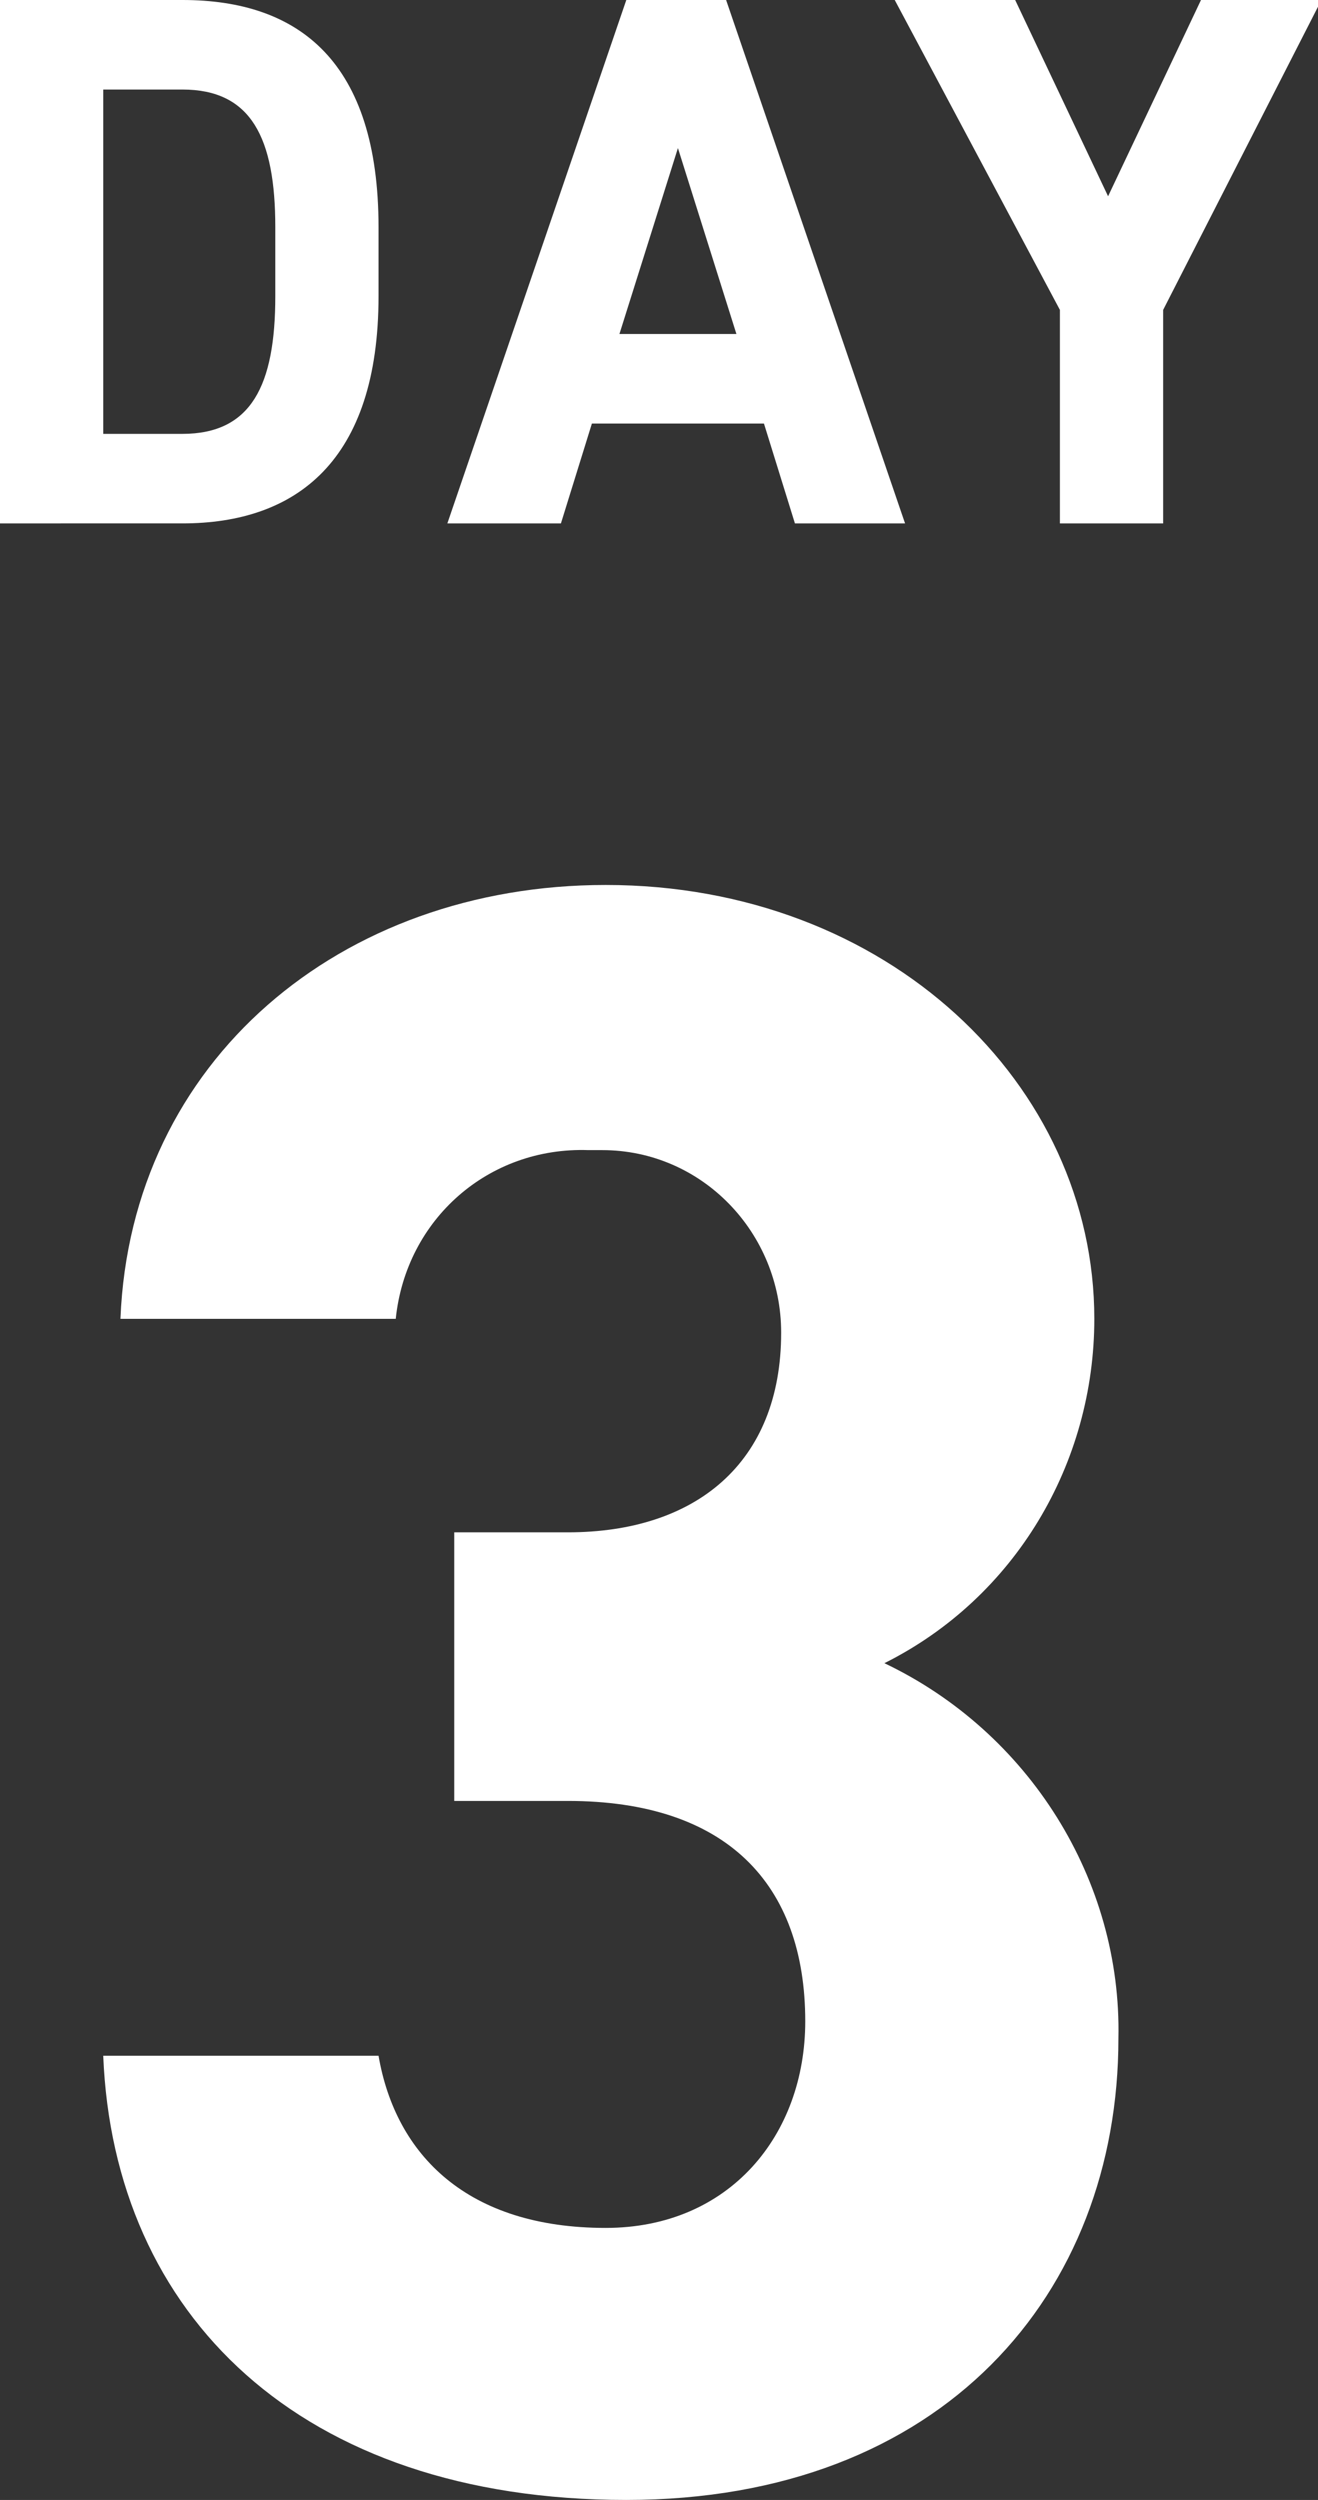 <?xml version="1.0" encoding="utf-8"?>
<!-- Generator: Adobe Illustrator 27.0.0, SVG Export Plug-In . SVG Version: 6.00 Build 0)  -->
<svg version="1.1" id="レイヤー_1" xmlns="http://www.w3.org/2000/svg" xmlns:xlink="http://www.w3.org/1999/xlink" x="0px"
	 y="0px" viewBox="0 0 38.3 72.6" style="enable-background:new 0 0 38.3 72.6;" xml:space="preserve">
<rect x="0" y="0" width="38.3" height="72.6" fill="#333333" stroke="none"/>
<style type="text/css">
	.st0{fill:#FFFFFF;}
</style>
<g>
	<path id="パス_19862" class="st0" d="M0,15.2V0h5.3C8.7,0,11,1.8,11,6.6v2c0,4.8-2.4,6.6-5.7,6.6H0z M8,8.6v-2c0-2.6-0.7-4-2.7-4
		H3v10h2.3C7.3,12.6,8,11.2,8,8.6z"/>
	<path id="パス_19863" class="st0" d="M13,15.2L18.2,0h2.9l5.2,15.2h-3.2l-0.9-2.9h-5l-0.9,2.9H13z M18,9.7h3.4l-1.7-5.4L18,9.7z"
		/>
	<path id="パス_19864" class="st0" d="M29.5,0l2.7,5.7L34.9,0h3.5l-4.6,9v6.2h-3V9L26,0H29.5z"/>
</g>
<path id="パス_19865" class="st0" d="M13.2,44.5h3.3c3.7,0,6.2-2,6.2-5.8c0-2.9-2.3-5.3-5.2-5.3c-0.1,0-0.3,0-0.4,0
	c-2.9-0.1-5.3,2-5.6,4.9h-8c0.3-7.5,6.4-12.6,14.1-12.6c8.2,0,14.2,5.8,14.2,12.6c0,4.2-2.3,8.1-6.1,10c4.2,2,6.9,6.3,6.8,10.9
	c0,7.4-5.1,13.4-14.3,13.4c-9.5,0-14.9-5.4-15.2-12.9h8c0.5,2.9,2.6,5,6.6,5c3.6,0,5.8-2.7,5.8-6c0-4-2.3-6.4-6.9-6.4h-3.3V44.5z"/>
</svg>
